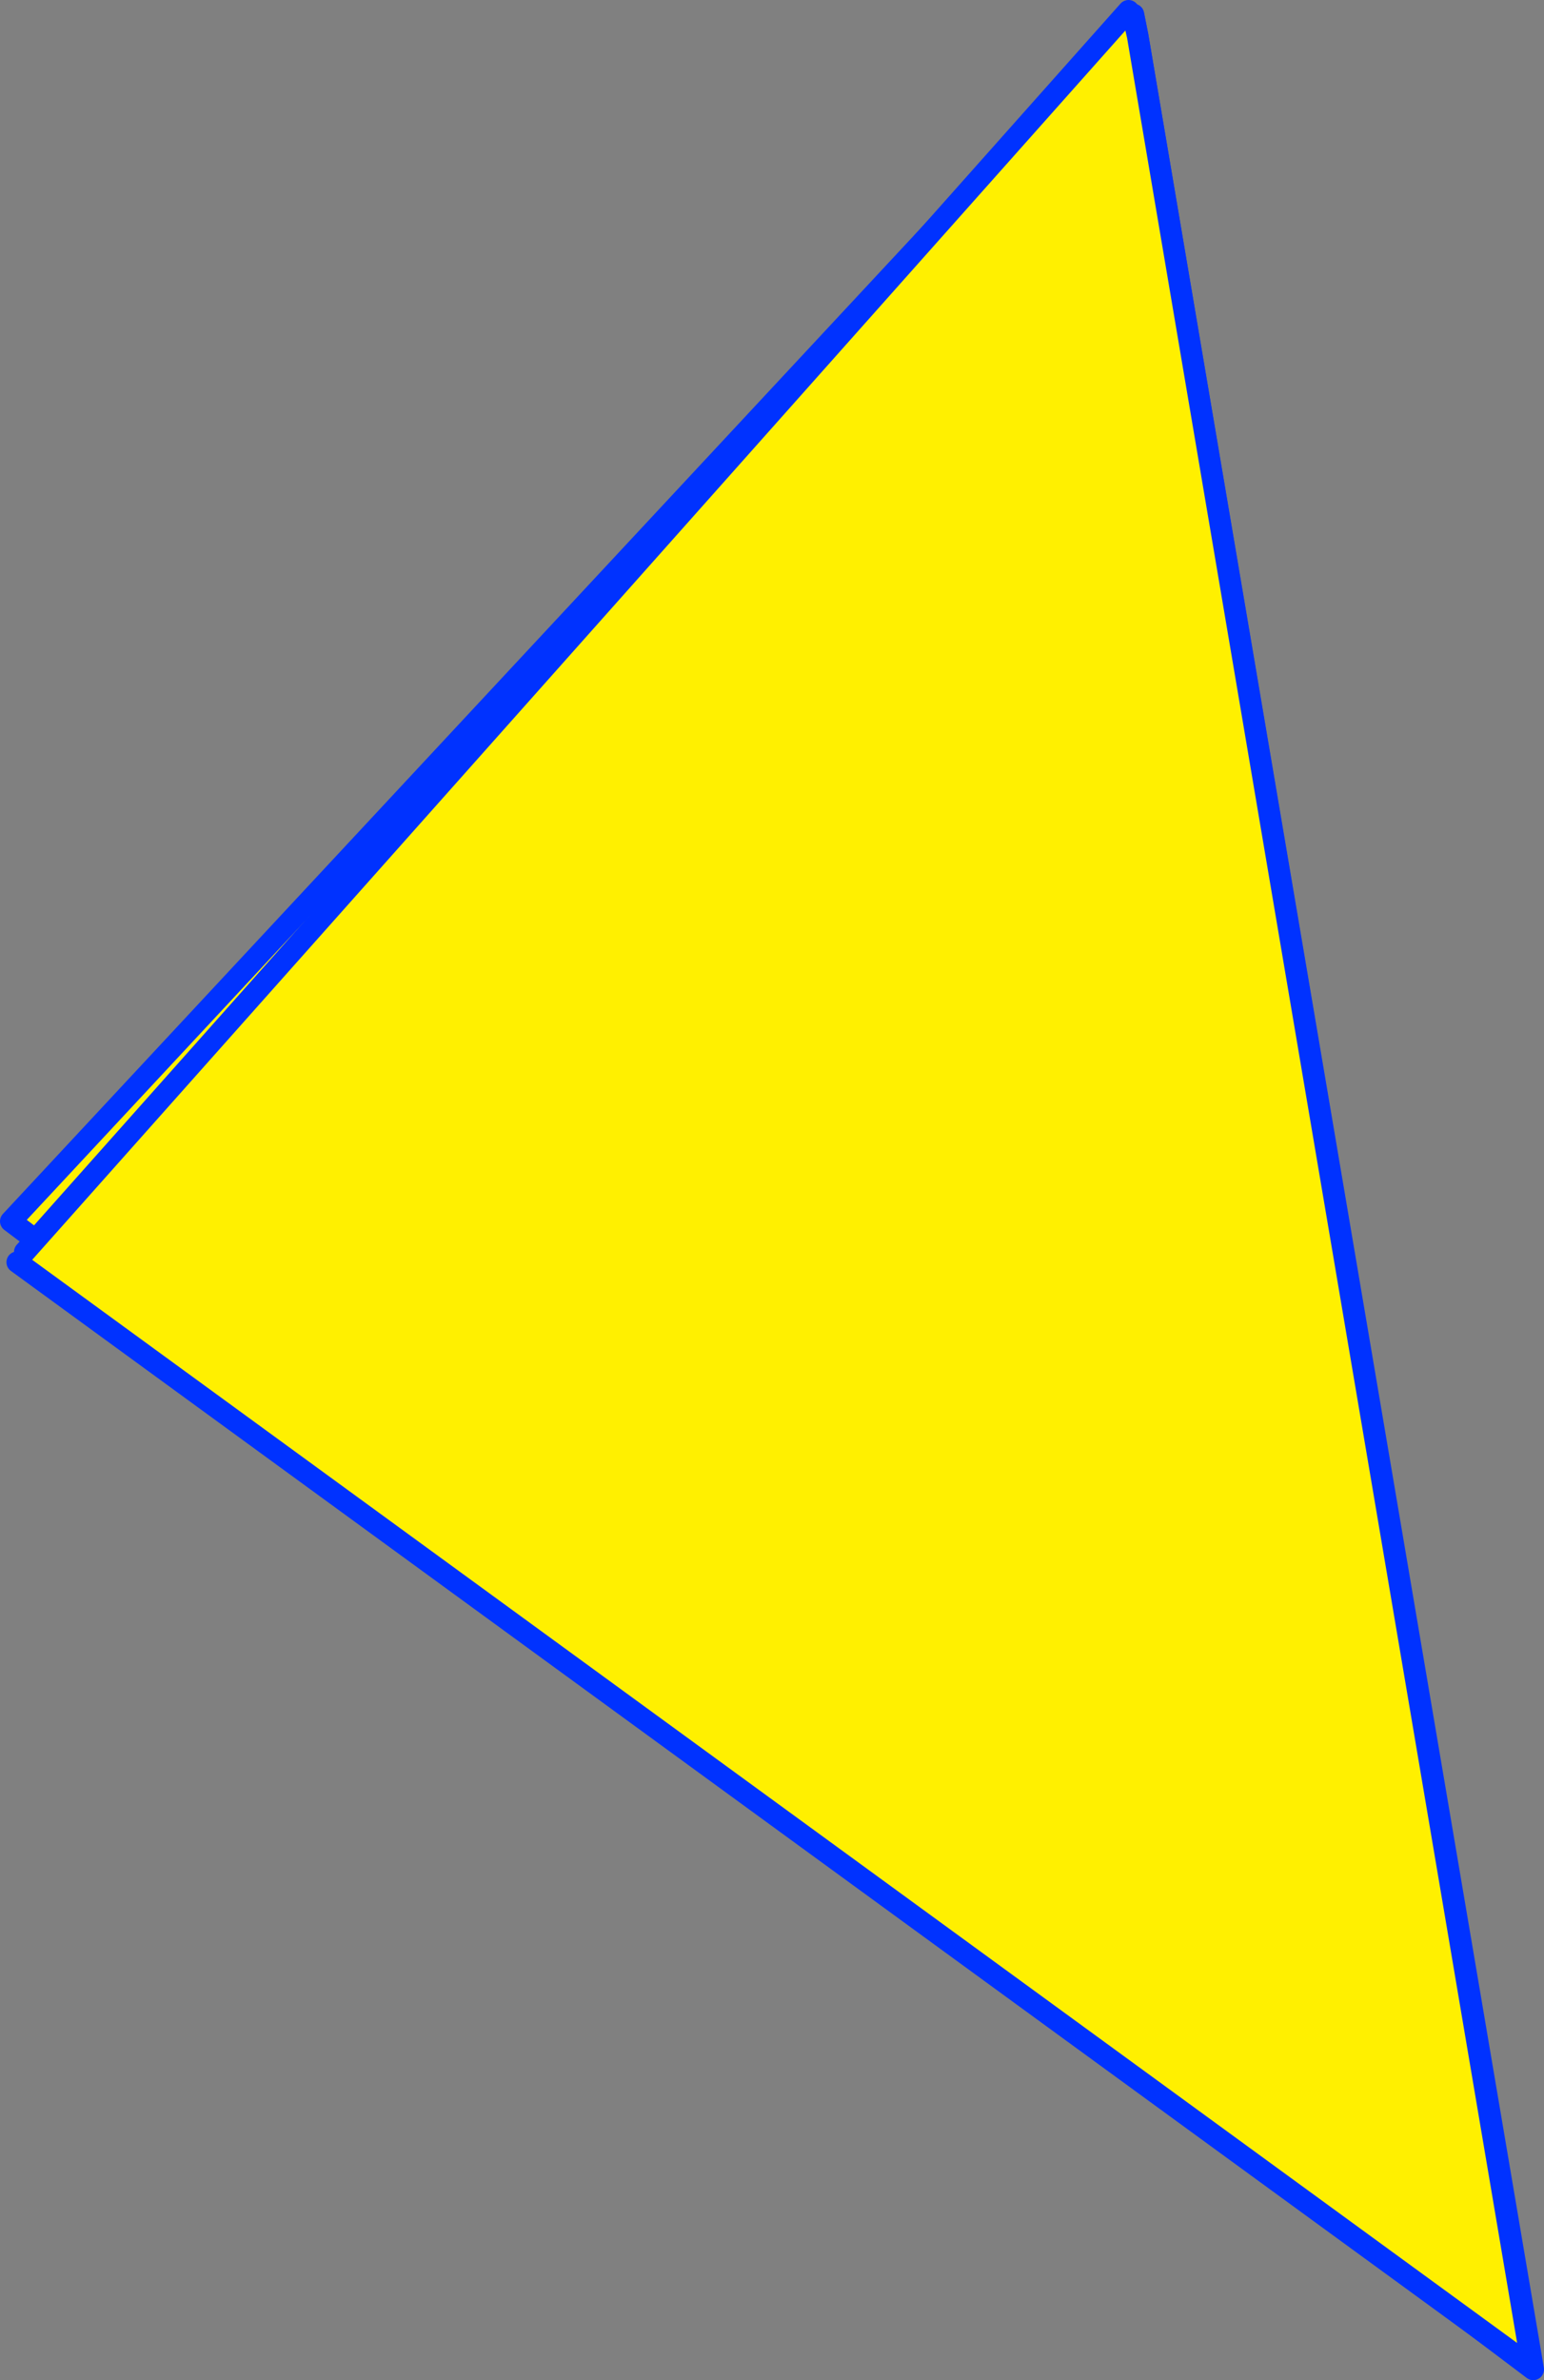 <?xml version="1.0" encoding="UTF-8" standalone="no"?>
<svg xmlns:xlink="http://www.w3.org/1999/xlink" height="221.1px" width="143.45px" xmlns="http://www.w3.org/2000/svg">
  <rect width="100%" height="100%" fill="#808080" stroke="none"/>
  <g transform="matrix(1.0, 0.0, 0.0, 1.0, -401.25, -90.9)">
    <path d="M506.5 92.4 L506.55 92.5 506.95 94.25 543.7 311.0 402.25 204.35 506.5 92.4" fill="#fff000" fill-rule="evenodd" stroke="none"/>
    <path d="M506.55 92.5 L506.55 92.25 506.5 92.4 402.25 204.35 543.7 311.0 506.95 94.25 506.55 92.5 M506.55 92.25 L506.95 94.25" fill="none" stroke="#0032ff" stroke-linecap="round" stroke-linejoin="round" stroke-width="2.0"/>
    <path d="M506.1 91.9 L506.55 92.25 506.55 92.5 506.95 94.25 543.6 310.8 402.85 208.15 403.55 207.2 506.1 91.9" fill="#fff000" fill-rule="evenodd" stroke="none"/>
    <path d="M506.1 91.9 L403.55 207.2 M402.85 208.15 L543.6 310.8 506.95 94.25 506.55 92.5 506.55 92.25 506.95 94.25" fill="none" stroke="#0032ff" stroke-linecap="round" stroke-linejoin="round" stroke-width="2.0"/>
  </g>
</svg>
